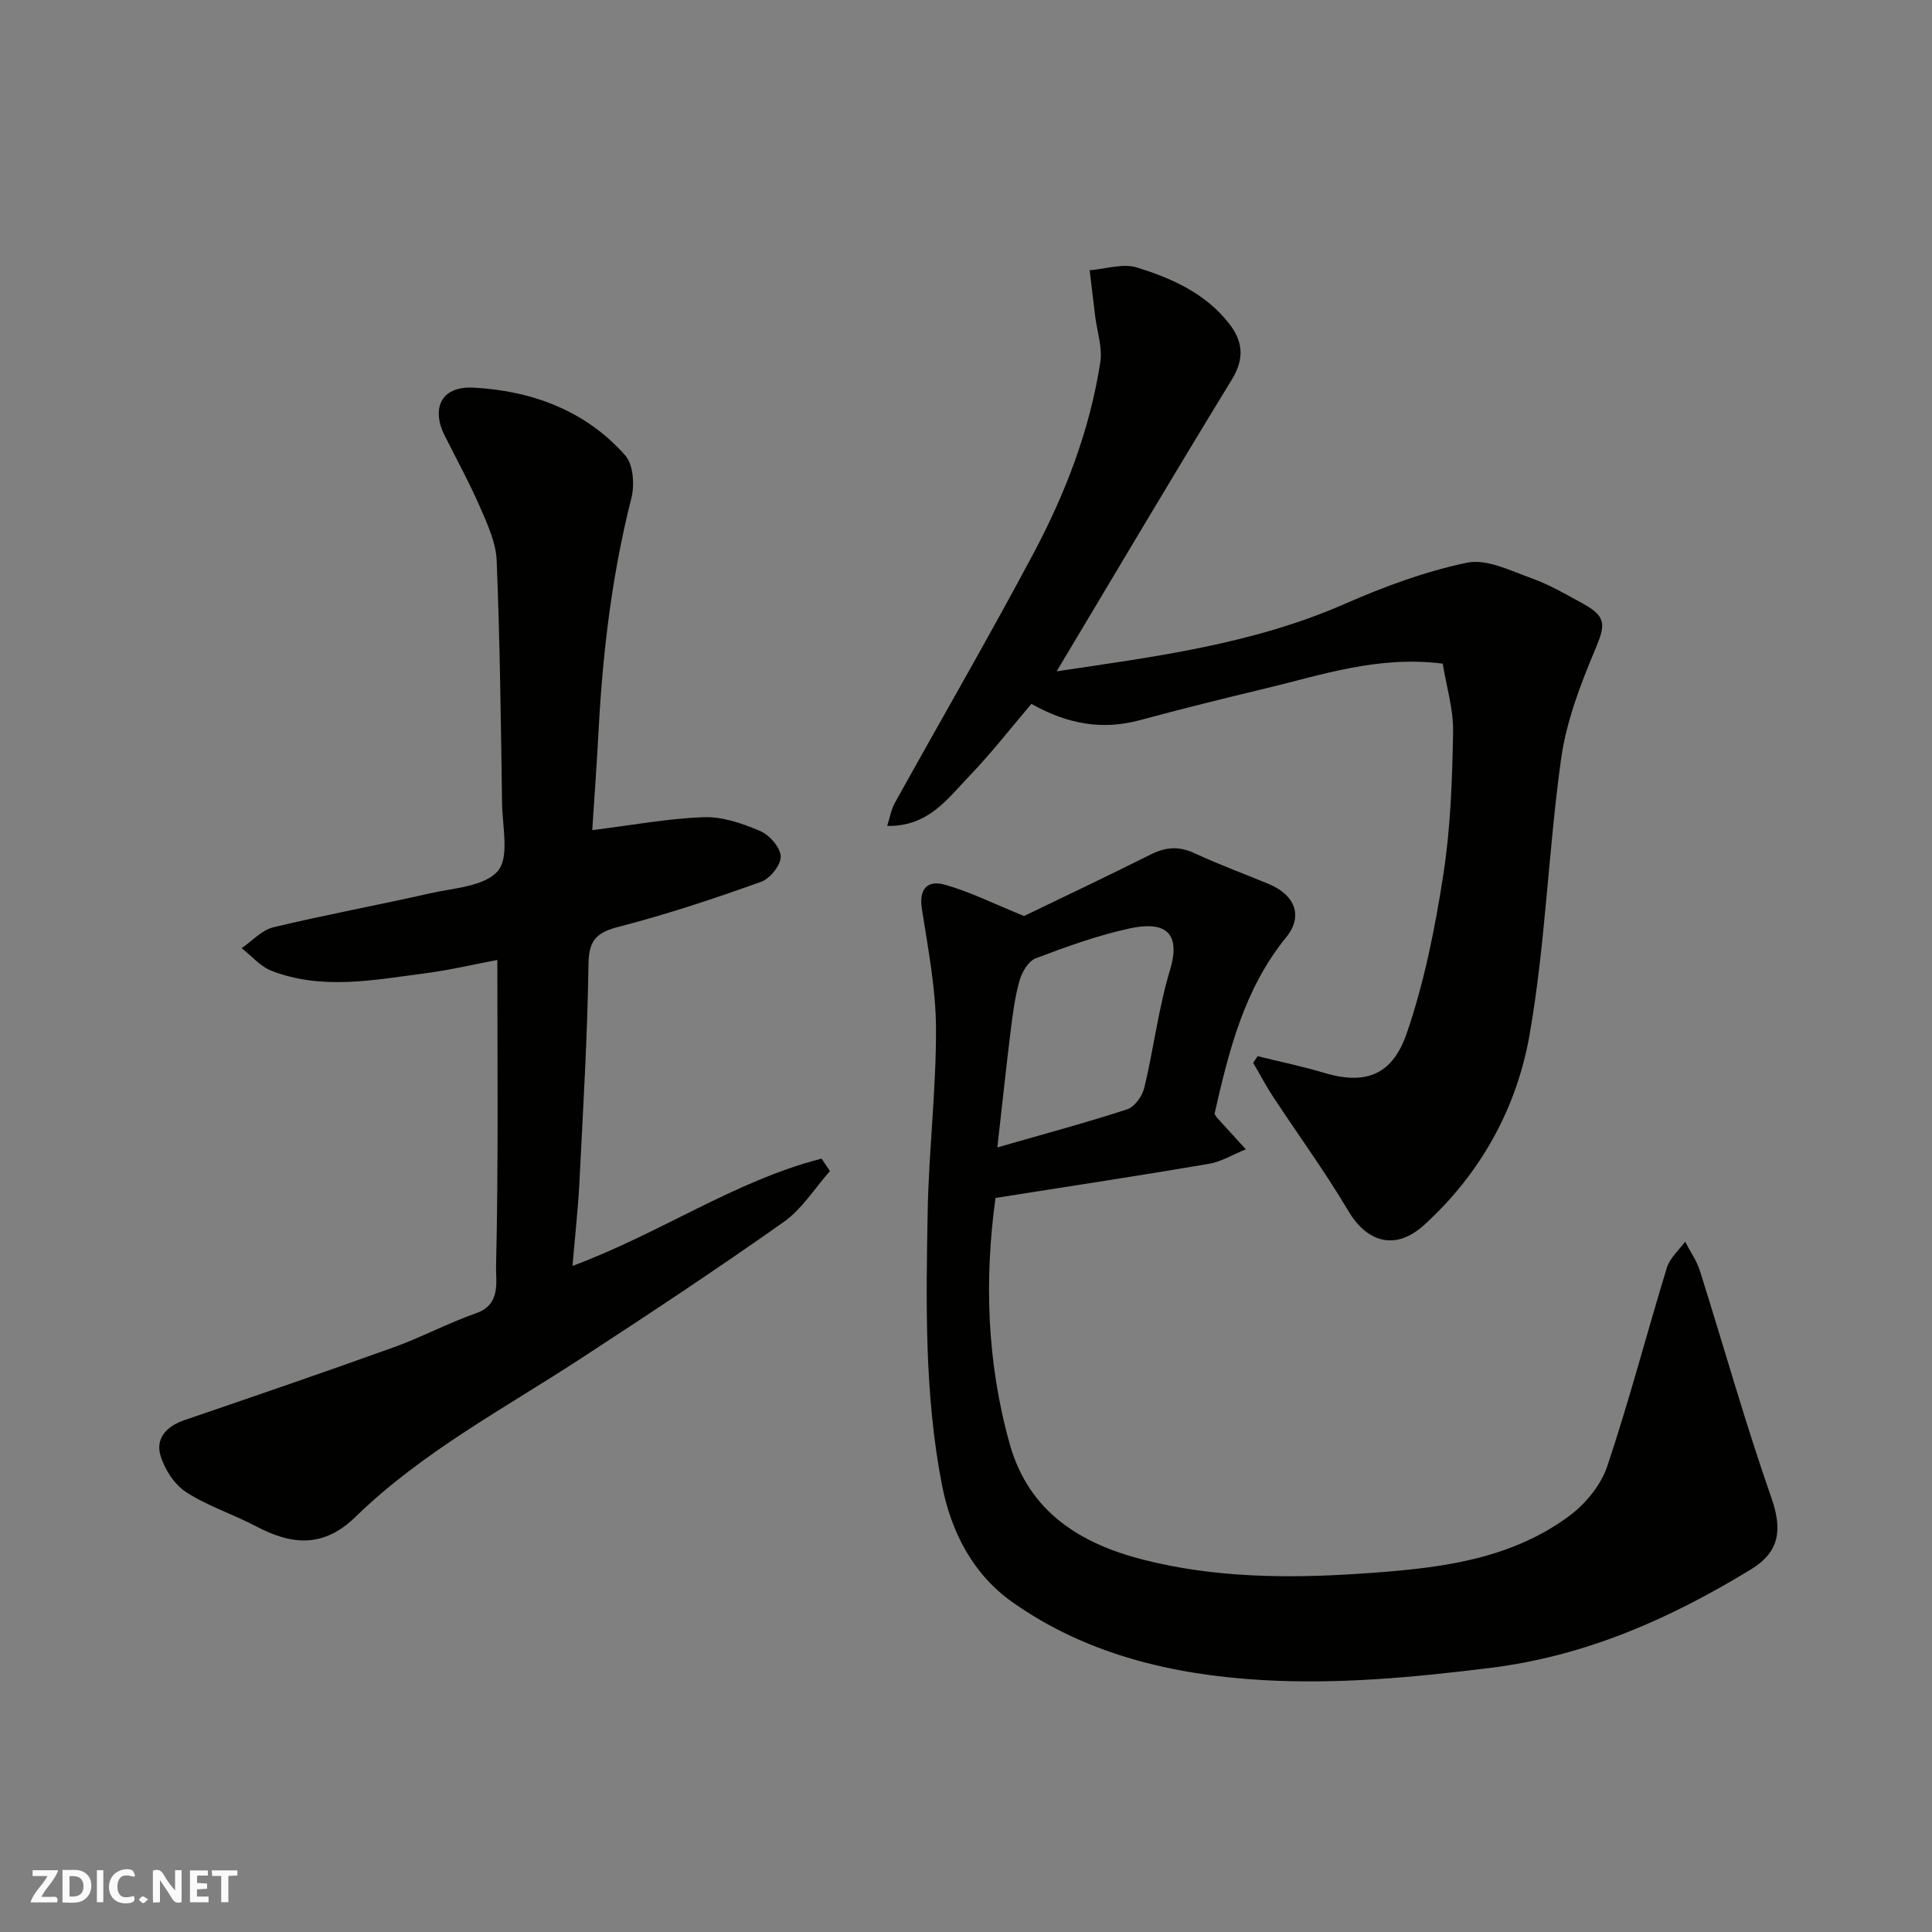 <svg enable-background="new 0 0 400 400" viewBox="0 0 400 400" xmlns="http://www.w3.org/2000/svg"><rect x="0" y="0" width="400" height="400" fill="#808080" stroke="none"/><g fill="#fafafb"><path d="m37.59 393.81c-.92.31-1.52.05-2-.78-.7-1.2-1.52-2.34-2.47-3.78v4.59c-.55.03-.95.05-1.41.07-.03-.37-.06-.64-.06-.91 0-1.91 0-3.81 0-5.7 1.13-.41 1.77-.03 2.29.91.62 1.11 1.38 2.14 2.31 3.19v-4.2h1.35v6.61z"/><path d="m12.94 393.88v-6.75c1.9.19 3.93-.54 5.37 1.29.8 1.01.78 2.88.03 3.97-1.37 1.97-3.4 1.51-5.4 1.49m1.45-1.22c2.04.12 2.92-.58 2.89-2.21-.03-1.51-.98-2.19-2.89-2z"/><path d="m11.81 393.87h-5.49c.68-2.18 2.47-3.48 3.51-5.45h-3.08v-1.21h5.29c-.71 2.13-2.44 3.48-3.47 5.51.86 0 1.63.04 2.39-.01.79-.05 1.14.21.85 1.16"/><path d="m39.33 393.86v-6.61h3.7v1.07h-2.22v1.52c.68.04 1.34.09 2.07.13v1.07c-.72.05-1.38.09-2.1.14v1.48h2.4v1.19h-3.85z"/><path d="m27.71 388.56c-1.15-.3-2.46-.61-3.1.64-.37.73-.41 1.93-.06 2.67.63 1.35 1.99.93 3.17.68.35.94-.01 1.32-.93 1.46-1.62.25-3.05-.27-3.76-1.48-.73-1.24-.6-3.03.31-4.17.88-1.11 2.71-1.7 4-1.16.32.13.44.74.65 1.12-.1.08-.19.16-.28.24"/><path d="m49.15 387.24v1.07c-.59.02-1.17.05-1.87.08v5.44h-1.48v-5.44h-1.85c-.05-.4-.08-.73-.13-1.15z"/><path d="m20.06 387.21h1.33v6.62h-1.33z"/><path d="m30.68 393.25c-.49.38-.8.79-1.05.76-.32-.05-.6-.45-.9-.7.26-.24.51-.64.8-.67.29-.04.62.3 1.15.61"/></g><path d="m212.02 189.65c7.54-3.65 16.95-8.09 26.24-12.75 3.14-1.57 5.9-1.74 9.13-.22 5.01 2.34 10.22 4.23 15.33 6.36 5.4 2.25 7.13 6.64 3.58 11-8.76 10.75-11.89 23.62-14.85 36.58.24.35.39.65.61.89 1.95 2.15 3.91 4.3 5.87 6.44-2.56 1.03-5.04 2.57-7.7 3.02-14.49 2.47-29.02 4.66-44.12 7.05-2.31 16.73-1.83 33.99 2.96 51 3.95 14.01 14.59 20.59 27.71 23.92 14.73 3.74 29.87 3.87 44.83 2.87 15.1-1.02 30.52-2.47 43.3-11.96 3.36-2.49 6.55-6.37 7.85-10.27 4.55-13.55 8.15-27.42 12.34-41.1.61-2 2.49-3.62 3.78-5.41 1.04 2 2.39 3.9 3.06 6.02 4.95 15.65 9.37 31.48 14.79 46.96 2.3 6.57 1.79 11.22-4.21 14.87-16.67 10.17-34.06 17.92-53.91 20.39-15.82 1.97-31.6 3.45-47.41 2.52-18.39-1.08-36.27-5.29-51.61-16.13-8.12-5.74-12.67-14.49-14.57-24.27-3.62-18.63-3.3-37.52-2.96-56.36.23-12.71 1.77-25.41 1.73-38.1-.03-8.29-1.65-16.6-2.93-24.84-.66-4.22 1.3-5.94 4.72-4.97 5.06 1.4 9.82 3.8 16.44 6.49zm-5.53 47.91c9.82-2.83 18.44-5.13 26.91-7.9 1.53-.5 3.11-2.75 3.52-4.47 1.94-8.06 2.91-16.38 5.3-24.29 2.65-8.76-2.08-10.02-8.28-8.69-6.64 1.43-13.11 3.78-19.49 6.19-1.51.57-2.85 2.82-3.35 4.56-.97 3.42-1.43 7.02-1.87 10.57-.94 7.63-1.74 15.27-2.74 24.03z" fill="#010100"/><path d="m122.62 171.87c8.3-1.03 15.68-2.42 23.11-2.68 3.88-.13 8.01 1.3 11.67 2.87 1.92.82 4.19 3.42 4.24 5.27.05 1.76-2.22 4.59-4.08 5.25-9.64 3.44-19.38 6.7-29.28 9.25-4.61 1.18-6.37 2.64-6.44 7.72-.21 15.04-1.12 30.07-1.87 45.1-.28 5.59-.91 11.16-1.44 17.44 18.09-6.7 33.61-17.61 51.57-22.21.58.86 1.15 1.72 1.73 2.58-3.15 3.55-5.78 7.86-9.56 10.53-13.71 9.69-27.73 18.95-41.79 28.13-16 10.46-33.04 19.46-46.87 32.92-6.68 6.51-13.23 5.85-20.61 1.96-4.76-2.51-10.02-4.18-14.49-7.09-2.44-1.59-4.48-4.77-5.3-7.63-1.03-3.58 1.38-6.03 4.98-7.26 14.45-4.94 28.91-9.89 43.28-15.06 5.82-2.09 11.32-5.05 17.15-7.09 5.14-1.8 4.01-6.62 4.08-9.57.5-20.89.27-41.8.27-63.55-4.69.88-9.85 2.1-15.08 2.78-10.57 1.37-21.25 3.51-31.68-.54-2.32-.9-4.13-3.09-6.18-4.68 2.17-1.48 4.16-3.74 6.55-4.32 10.75-2.59 21.64-4.58 32.42-7.03 4.91-1.11 11.29-1.41 14.06-4.62 2.44-2.82.96-9.18.89-13.98-.25-16.77-.44-33.54-1.12-50.29-.15-3.75-1.91-7.54-3.45-11.09-2.22-5.1-4.91-9.99-7.4-14.97-2.49-4.99-1.1-10.14 6.12-9.75 11.97.64 23.16 4.73 31.36 14.04 1.67 1.9 1.95 6.1 1.26 8.83-3.97 15.64-5.89 31.51-6.76 47.57-.38 7.24-.91 14.48-1.34 21.17z" fill="#010100"/><path d="m218.77 138.99c20.17-3.01 40.5-5.57 59.6-13.94 8.16-3.58 16.69-6.75 25.37-8.55 4.1-.85 9.07 1.69 13.45 3.26 3.67 1.31 7.11 3.34 10.55 5.22 4.94 2.7 4.65 4.44 2.52 9.5-3.06 7.26-5.97 14.89-7.05 22.63-2.65 19-3.23 38.33-6.54 57.19-2.66 15.14-10.12 28.68-21.8 39.3-6.18 5.62-12.03 3.34-15.7-2.87-4.81-8.12-10.41-15.78-15.6-23.68-1.48-2.26-2.74-4.66-4.11-6.99.31-.46.61-.93.92-1.39 4.6 1.14 9.26 2.1 13.8 3.46 9.11 2.72 14.28-.04 17.1-8.28 3.61-10.54 5.83-21.67 7.54-32.72 1.51-9.74 1.85-19.7 2.03-29.57.08-4.76-1.41-9.55-2.15-14.16-13.4-1.7-24.98 2.33-36.72 5.14-8.7 2.08-17.39 4.25-26.02 6.57-7.72 2.08-14.89.85-22.42-3.38-4.23 4.97-8.34 10.27-12.97 15.07-4.43 4.6-8.38 10.36-16.89 10.2.61-1.91.85-3.43 1.55-4.7 9.58-17.27 19.5-34.35 28.77-51.78 6.59-12.39 11.64-25.51 13.8-39.49.48-3.09-.67-6.43-1.07-9.66-.38-3.14-.75-6.28-1.13-9.42 3.28-.25 6.86-1.47 9.78-.57 7.2 2.22 14.18 5.34 19.06 11.57 2.87 3.66 3.29 7.24.61 11.62-12.26 20.02-24.19 40.22-36.28 60.42z" fill="#010100"/></svg>